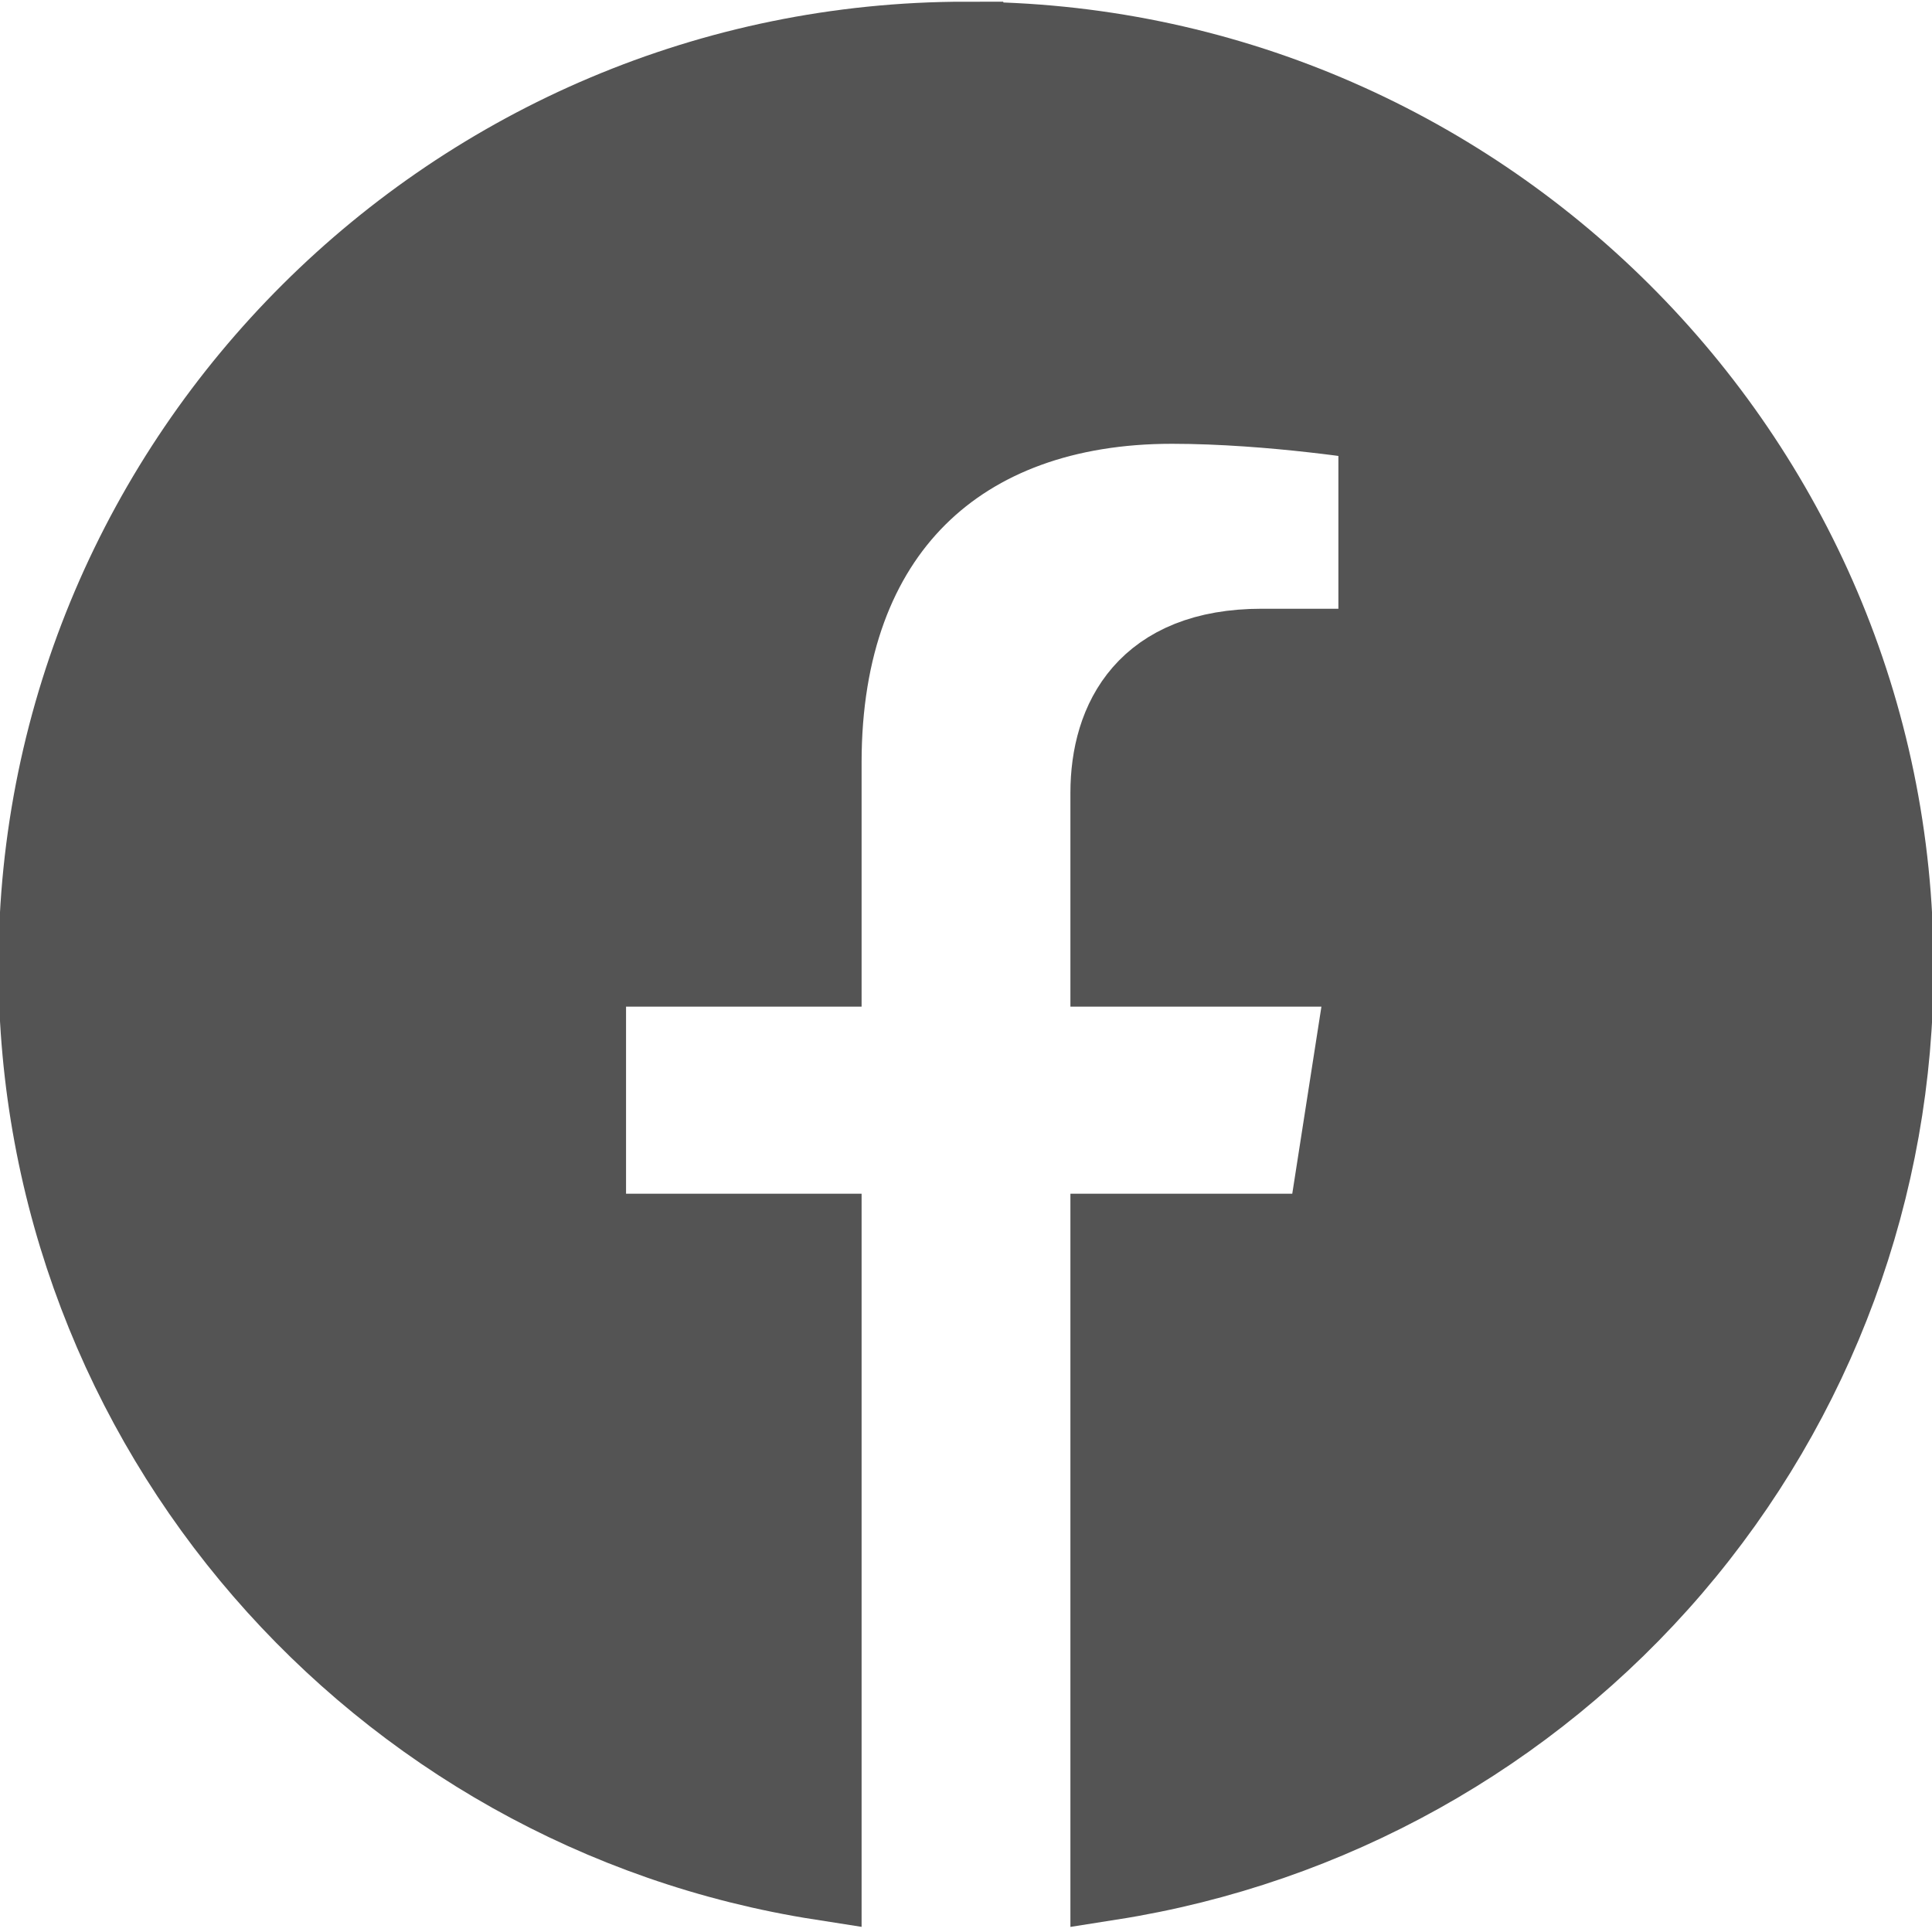 <svg width="24" height="24" xmlns="http://www.w3.org/2000/svg" stroke="#545454" fill="#545454">

 <g>
  <title>Layer 1</title>
  <g stroke-width="0" id="SVGRepo_bgCarrier"/>
  <g stroke-linejoin="round" stroke-linecap="round" id="SVGRepo_tracerCarrier"/>
  <g id="SVGRepo_iconCarrier">
   <path id="svg_1" d="m12,0.521c-6.335,0 -11.519,5.146 -11.519,11.484c0,5.731 4.216,10.487 9.722,11.347l0,-8.023l-2.926,0l0,-3.324l2.926,0l0,-2.533c0,-2.877 1.716,-4.459 4.354,-4.459c1.256,0 2.569,0.218 2.569,0.218l0,2.831l-1.451,0c-1.428,0 -1.878,0.883 -1.878,1.788l0,2.155l3.202,0l-0.518,3.324l-2.684,0l0,8.023c2.714,-0.427 5.186,-1.805 6.969,-3.885c1.783,-2.081 2.759,-4.727 2.753,-7.461c0,-6.338 -5.184,-11.484 -11.519,-11.484z"/>
  </g>
 </g>
</svg>
